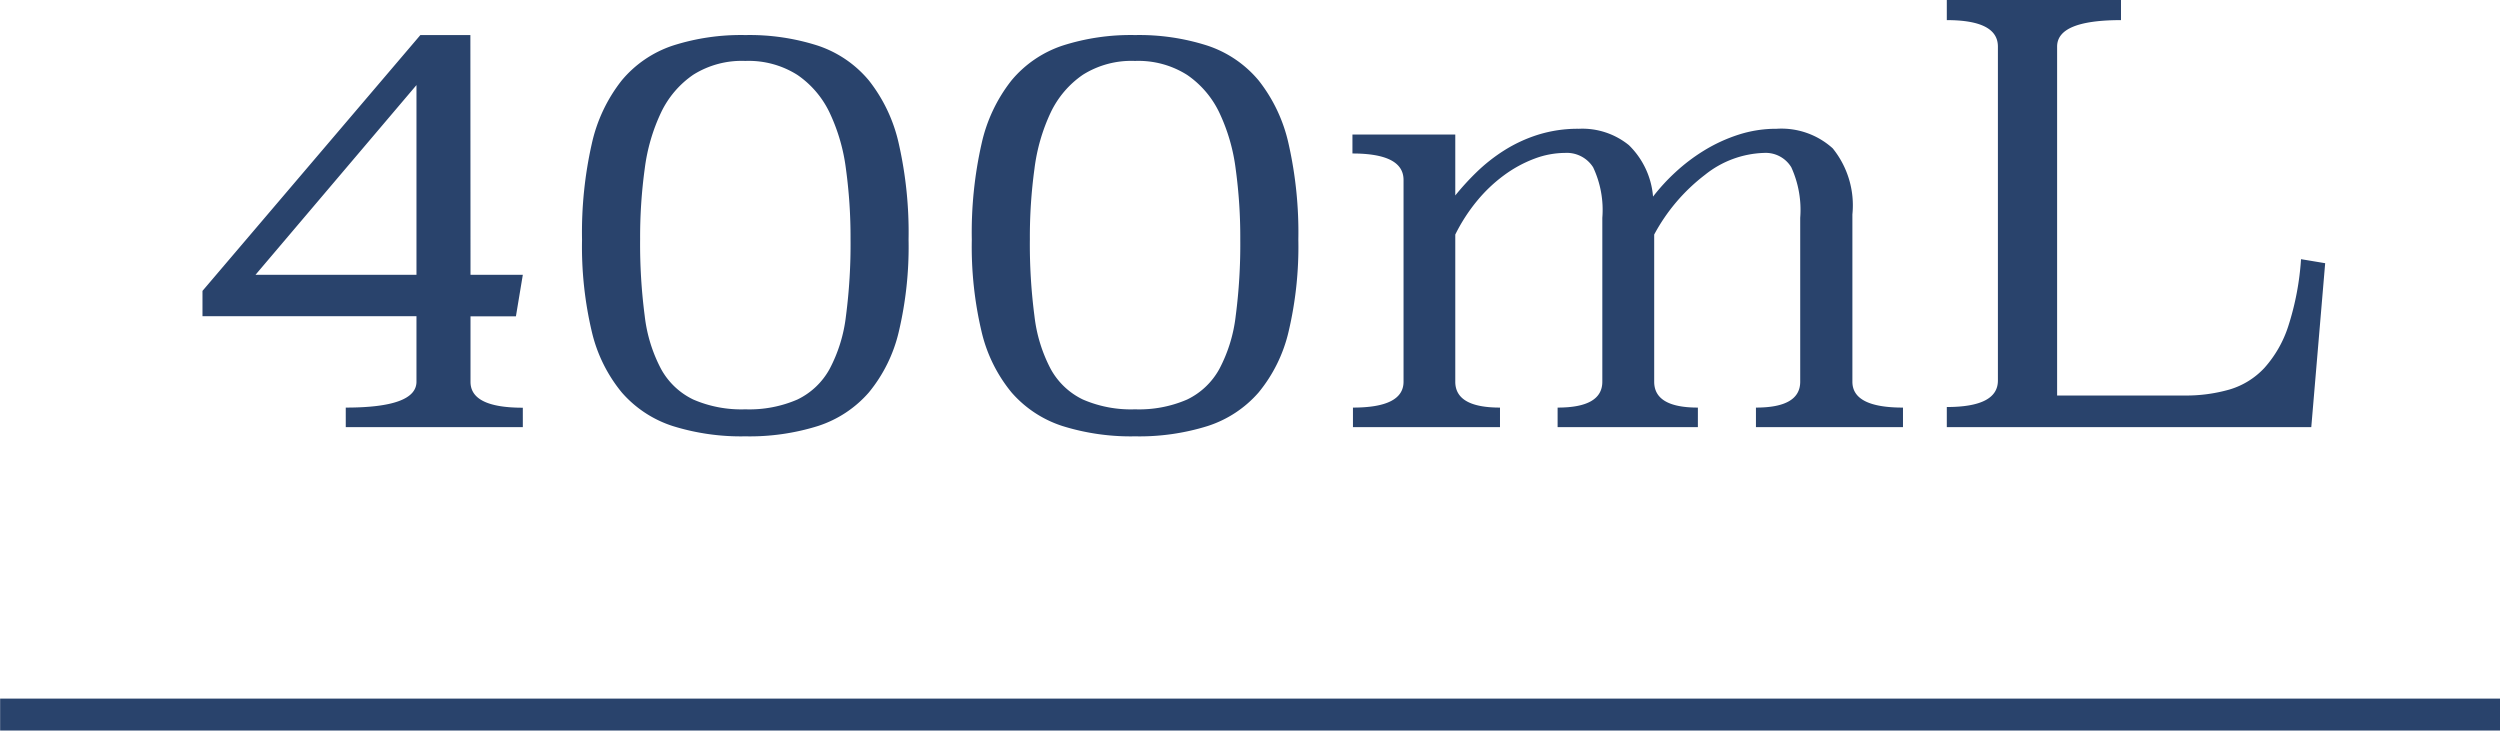<svg xmlns="http://www.w3.org/2000/svg" width="78.277" height="22.874" viewBox="0 0 78.277 22.874"><g transform="translate(-823.5 -8426.626)"><path d="M-24.768-4.77h1.638l-.216,1.3h-1.422v2.052q0,.81,1.638.81V0h-5.544V-.612q2.214,0,2.214-.81V-3.474h-6.7v-.792l6.822-8.01h1.566Zm-6.732,0h5.04v-5.94Zm15.336-7.506a6.981,6.981,0,0,1,2.277.333,3.533,3.533,0,0,1,1.593,1.089,4.907,4.907,0,0,1,.936,1.98,12.6,12.6,0,0,1,.306,3.006,11.565,11.565,0,0,1-.306,2.88,4.66,4.66,0,0,1-.936,1.9A3.561,3.561,0,0,1-13.887-.036a7.16,7.16,0,0,1-2.277.324,7.16,7.16,0,0,1-2.277-.324,3.561,3.561,0,0,1-1.593-1.053,4.66,4.66,0,0,1-.936-1.9,11.565,11.565,0,0,1-.306-2.88,12.6,12.6,0,0,1,.306-3.006,4.907,4.907,0,0,1,.936-1.98,3.533,3.533,0,0,1,1.593-1.089A6.981,6.981,0,0,1-16.164-12.276Zm0,.81a2.849,2.849,0,0,0-1.629.432A2.985,2.985,0,0,0-18.8-9.855a5.81,5.81,0,0,0-.513,1.764,15.766,15.766,0,0,0-.144,2.2,17.354,17.354,0,0,0,.144,2.412A4.686,4.686,0,0,0-18.8-1.818a2.273,2.273,0,0,0,1.008.954,3.776,3.776,0,0,0,1.629.306,3.776,3.776,0,0,0,1.629-.306,2.273,2.273,0,0,0,1.008-.954,4.686,4.686,0,0,0,.513-1.656,17.354,17.354,0,0,0,.144-2.412,15.766,15.766,0,0,0-.144-2.2,5.81,5.81,0,0,0-.513-1.764,2.985,2.985,0,0,0-1.008-1.179A2.849,2.849,0,0,0-16.164-11.466Zm12.2-.81a6.981,6.981,0,0,1,2.277.333A3.533,3.533,0,0,1-.09-10.854a4.907,4.907,0,0,1,.936,1.98,12.6,12.6,0,0,1,.306,3.006,11.565,11.565,0,0,1-.306,2.88,4.66,4.66,0,0,1-.936,1.9A3.561,3.561,0,0,1-1.683-.036,7.16,7.16,0,0,1-3.96.288,7.16,7.16,0,0,1-6.237-.036,3.561,3.561,0,0,1-7.83-1.089a4.66,4.66,0,0,1-.936-1.9,11.565,11.565,0,0,1-.306-2.88,12.6,12.6,0,0,1,.306-3.006,4.907,4.907,0,0,1,.936-1.98,3.533,3.533,0,0,1,1.593-1.089A6.981,6.981,0,0,1-3.96-12.276Zm0,.81a2.849,2.849,0,0,0-1.629.432A2.985,2.985,0,0,0-6.6-9.855,5.81,5.81,0,0,0-7.11-8.091a15.766,15.766,0,0,0-.144,2.2A17.354,17.354,0,0,0-7.11-3.474,4.686,4.686,0,0,0-6.6-1.818a2.273,2.273,0,0,0,1.008.954A3.776,3.776,0,0,0-3.96-.558,3.776,3.776,0,0,0-2.331-.864a2.273,2.273,0,0,0,1.008-.954A4.686,4.686,0,0,0-.81-3.474,17.354,17.354,0,0,0-.666-5.886a15.766,15.766,0,0,0-.144-2.2,5.81,5.81,0,0,0-.513-1.764,2.985,2.985,0,0,0-1.008-1.179A2.849,2.849,0,0,0-3.96-11.466ZM18.5-1.422q0,.81,1.584.81V0H15.48V-.612q1.386,0,1.386-.81v-5.13a3.216,3.216,0,0,0-.279-1.584.936.936,0,0,0-.855-.45,3.1,3.1,0,0,0-1.845.684A5.8,5.8,0,0,0,12.294-6.03v4.608q0,.81,1.368.81V0H9.27V-.612q1.4,0,1.4-.81v-5.13a3.13,3.13,0,0,0-.288-1.584.975.975,0,0,0-.882-.45,2.735,2.735,0,0,0-.954.18,3.94,3.94,0,0,0-.945.513,4.707,4.707,0,0,0-.855.81A5.473,5.473,0,0,0,6.066-6.03v4.608q0,.81,1.4.81V0H2.862V-.612q1.584,0,1.584-.81V-7.74q0-.828-1.6-.828v-.594H6.066v1.908a8.072,8.072,0,0,1,.666-.729,5.367,5.367,0,0,1,.855-.675,4.543,4.543,0,0,1,1.062-.495,4.168,4.168,0,0,1,1.287-.189,2.312,2.312,0,0,1,1.566.513,2.534,2.534,0,0,1,.756,1.611,6.1,6.1,0,0,1,.693-.756,5.729,5.729,0,0,1,.9-.684,4.982,4.982,0,0,1,1.071-.495,3.843,3.843,0,0,1,1.206-.189,2.394,2.394,0,0,1,1.755.612A2.837,2.837,0,0,1,18.5-6.66ZM26.91-12.744q-2,0-2,.828V-.99H28.89a4.945,4.945,0,0,0,1.422-.189A2.439,2.439,0,0,0,31.4-1.854a3.625,3.625,0,0,0,.747-1.305,8.64,8.64,0,0,0,.4-2.1l.756.126L32.868,0H21.456V-.63q1.6,0,1.6-.828V-11.916q0-.828-1.6-.828v-.63H26.91Z" transform="translate(863 8440)" fill="#29436c"/><path d="M18802.5,8508.5h-78.277v-1h78.277Z" transform="translate(-17900.719 -59)" fill="#29436c"/></g></svg>